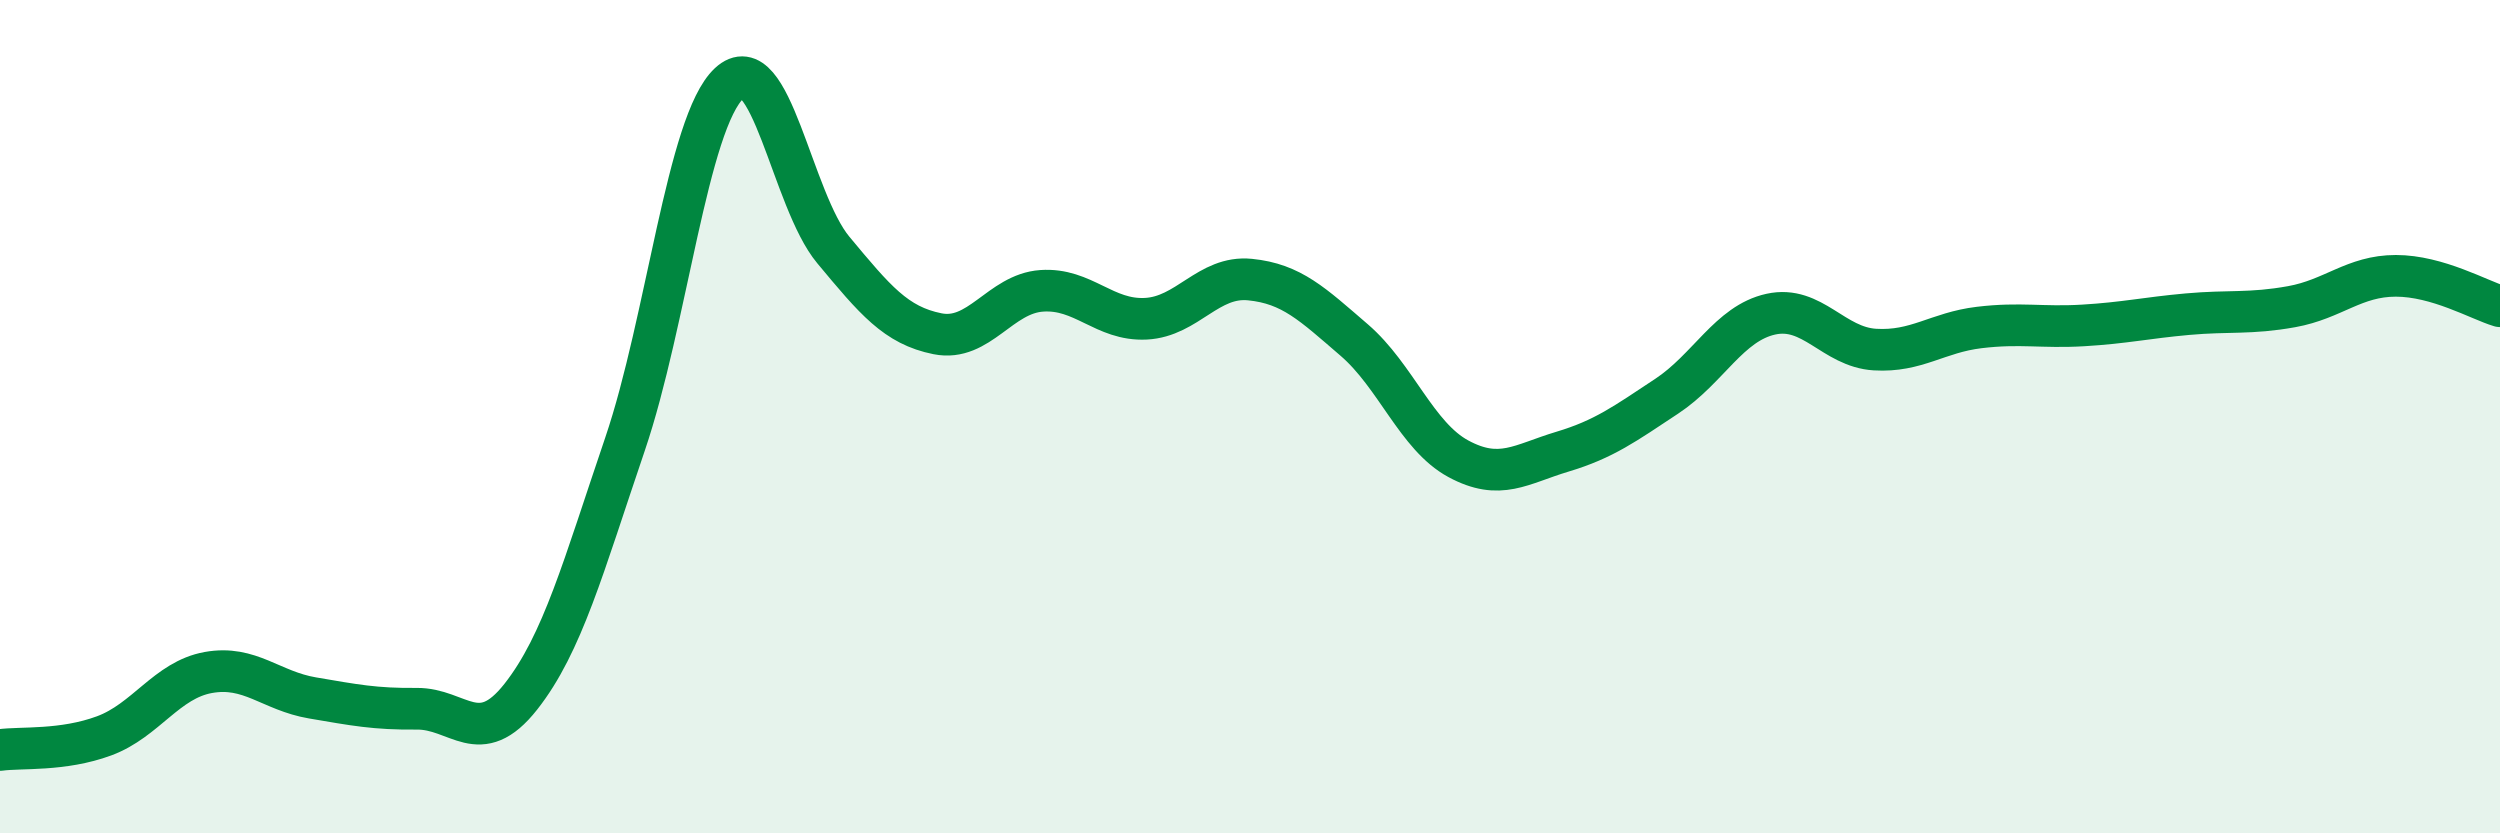 
    <svg width="60" height="20" viewBox="0 0 60 20" xmlns="http://www.w3.org/2000/svg">
      <path
        d="M 0,18 C 0.5,17.93 1.5,18.03 2.5,17.66 C 3.5,17.29 4,16.32 5,16.14 C 6,15.96 6.5,16.58 7.5,16.75 C 8.5,16.92 9,17.02 10,17.01 C 11,17 11.5,17.99 12.5,16.72 C 13.5,15.45 14,13.6 15,10.66 C 16,7.72 16.5,2.93 17.5,2 C 18.5,1.07 19,4.8 20,6 C 21,7.2 21.5,7.81 22.5,8.01 C 23.5,8.21 24,7.05 25,6.98 C 26,6.91 26.5,7.7 27.5,7.65 C 28.5,7.6 29,6.61 30,6.71 C 31,6.81 31.5,7.3 32.5,8.16 C 33.5,9.02 34,10.47 35,11.01 C 36,11.55 36.5,11.14 37.5,10.84 C 38.5,10.54 39,10.17 40,9.51 C 41,8.85 41.5,7.76 42.5,7.54 C 43.5,7.32 44,8.33 45,8.39 C 46,8.45 46.5,7.98 47.5,7.86 C 48.5,7.74 49,7.87 50,7.81 C 51,7.75 51.5,7.63 52.5,7.54 C 53.5,7.45 54,7.54 55,7.36 C 56,7.18 56.5,6.62 57.5,6.62 C 58.5,6.62 59.5,7.2 60,7.35L60 20L0 20Z"
        fill="#008740"
        opacity="0.1"
        stroke-linecap="round"
        stroke-linejoin="round"
      />
      <path
        d="M 0,18 C 0.5,17.93 1.5,18.03 2.5,17.66 C 3.5,17.29 4,16.32 5,16.14 C 6,15.96 6.5,16.58 7.5,16.75 C 8.5,16.92 9,17.02 10,17.01 C 11,17 11.5,17.99 12.5,16.72 C 13.5,15.45 14,13.6 15,10.66 C 16,7.72 16.5,2.93 17.5,2 C 18.5,1.07 19,4.8 20,6 C 21,7.2 21.5,7.81 22.5,8.01 C 23.5,8.21 24,7.05 25,6.98 C 26,6.91 26.5,7.7 27.5,7.65 C 28.5,7.6 29,6.61 30,6.71 C 31,6.81 31.5,7.3 32.5,8.16 C 33.5,9.02 34,10.47 35,11.01 C 36,11.55 36.5,11.14 37.5,10.84 C 38.5,10.54 39,10.17 40,9.51 C 41,8.85 41.5,7.76 42.5,7.54 C 43.5,7.32 44,8.33 45,8.39 C 46,8.45 46.5,7.98 47.5,7.86 C 48.5,7.74 49,7.87 50,7.81 C 51,7.75 51.5,7.63 52.5,7.54 C 53.5,7.45 54,7.54 55,7.36 C 56,7.18 56.5,6.62 57.5,6.62 C 58.5,6.62 59.5,7.2 60,7.35"
        stroke="#008740"
        stroke-width="1"
        fill="none"
        stroke-linecap="round"
        stroke-linejoin="round"
      />
    </svg>
  